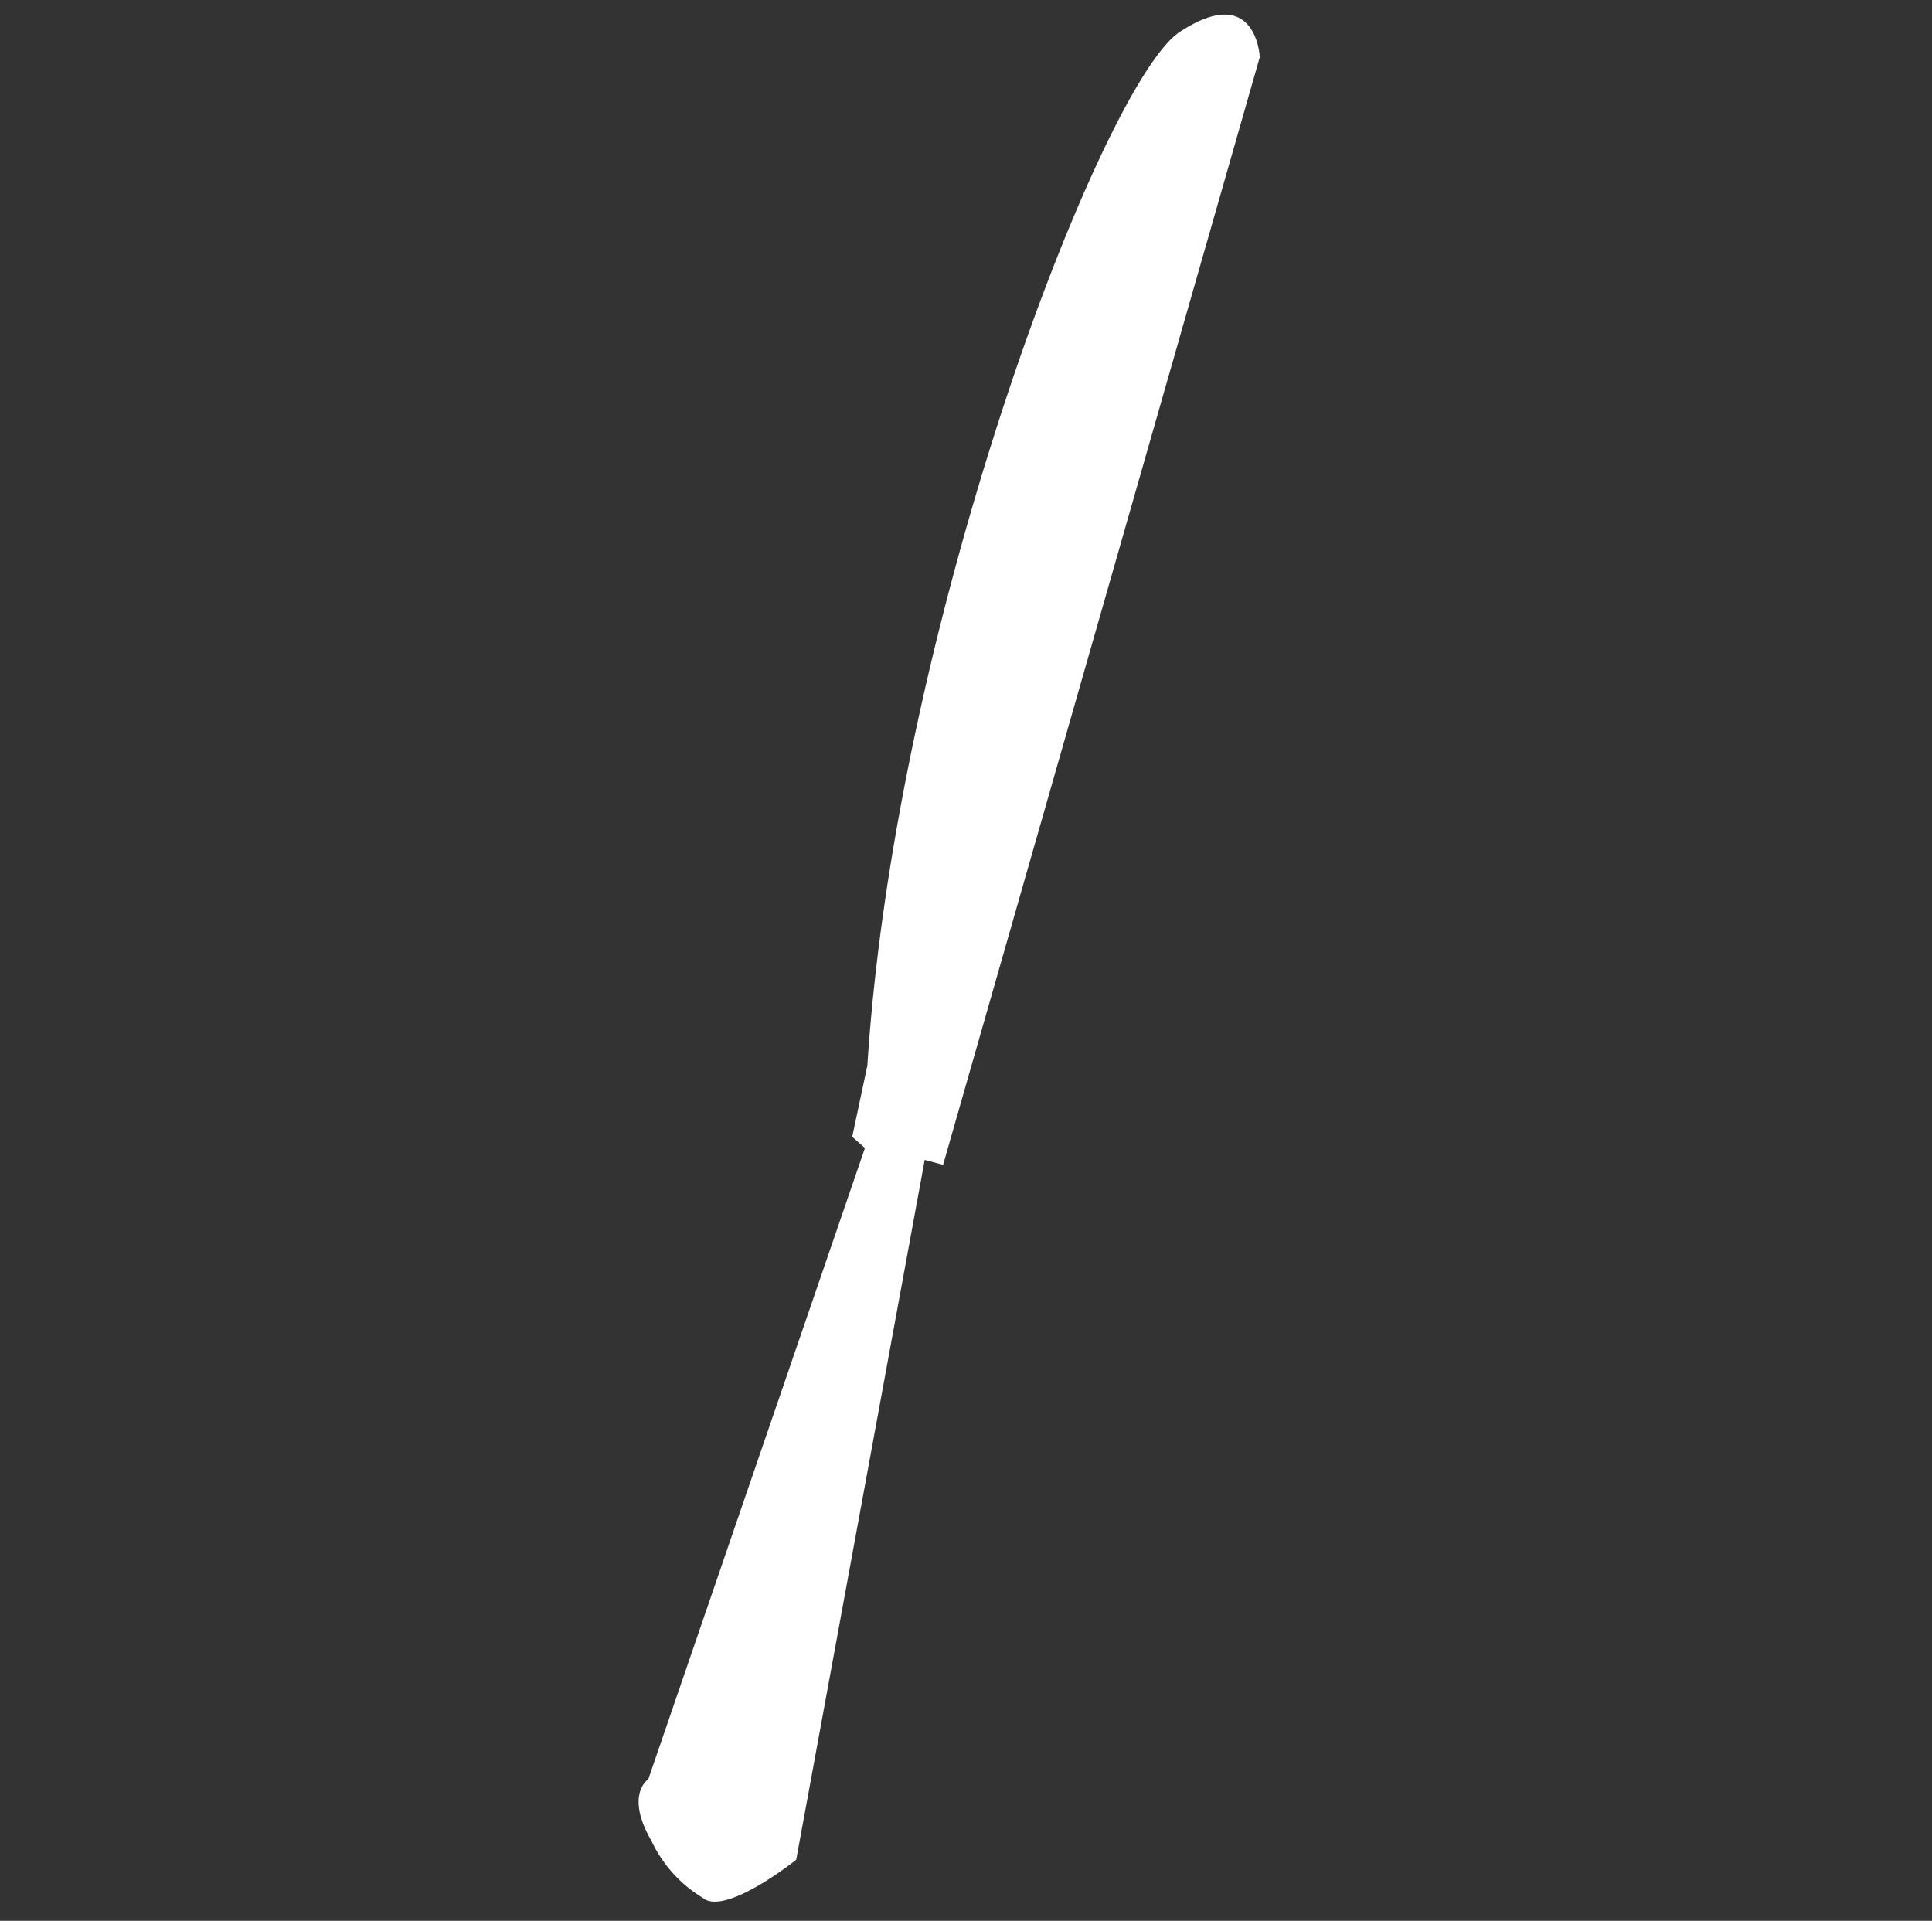 <svg xmlns="http://www.w3.org/2000/svg" width="66.309" height="65.93" viewBox="0 0 66.309 65.93">
  <rect x="0" y="0" width="66.309" height="65.93" fill="#333333" stroke="none"/>
  <g id="knife_white" transform="translate(42.367) rotate(60)">
    <path id="パス_43" data-name="パス 43" d="M47.313,48.363a4.548,4.548,0,0,1-2.593.559c-1.848,0-1.889-.965-1.889-.965L27.785,30.684l-.552.186L25.379,29.2C12.595,20.685.19,5.316.011,2.171S2.134.227,2.134.227L29.626,28.65l-.462.462,18.6,15.832S48.23,48,47.306,48.37Z" transform="translate(0 0)" fill="#fff"/>
  </g>
</svg>
